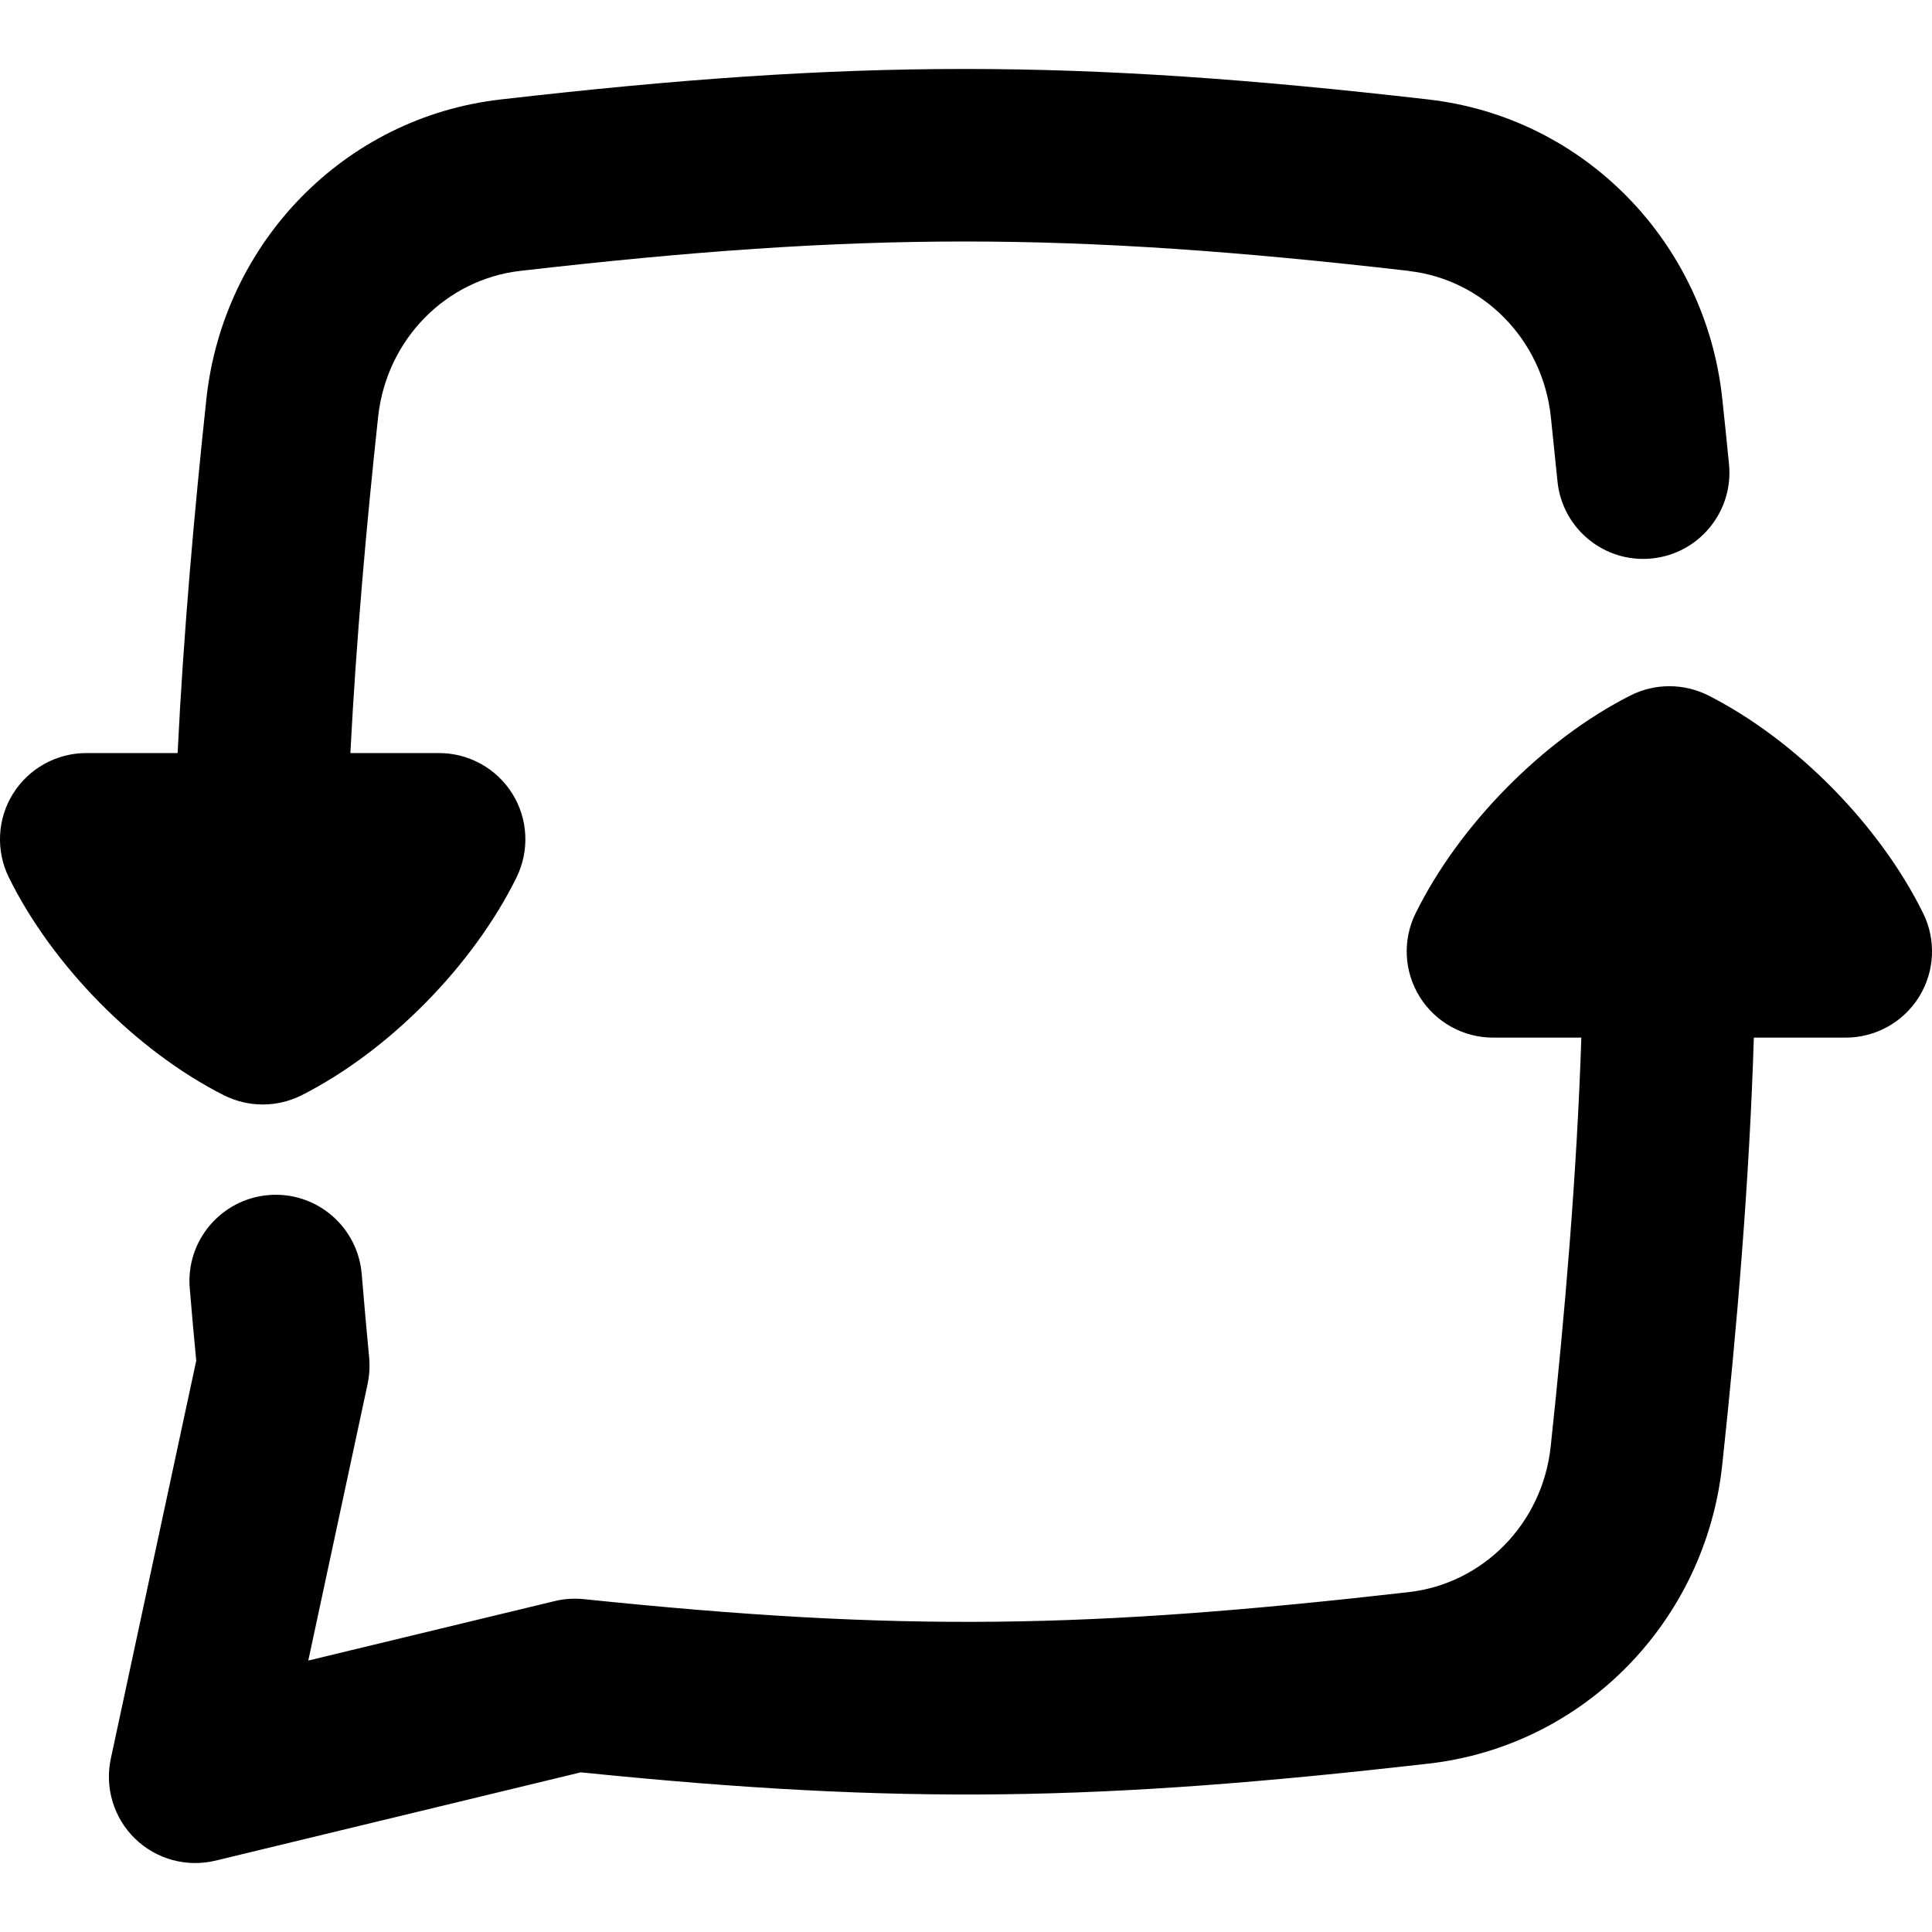 <svg xmlns="http://www.w3.org/2000/svg" fill="none" viewBox="0 0 14 14" id="Discussion-Converstion-Reply--Streamline-Flex-Remix">
  <desc>
    Discussion Converstion Reply Streamline Icon: https://streamlinehq.com
  </desc>
  <g id="discussion-converstion-reply">
    <path id="Union" fill="#000000" fill-rule="evenodd" d="M10.209 1.963c-2.47 -0.284 -3.97 -0.284 -6.44 -0 -0.536 0.062 -0.968 0.495 -1.029 1.058 -0.085 0.788 -0.159 1.621 -0.201 2.436h0.643c0.216 0 0.417 0.112 0.531 0.295 0.114 0.183 0.125 0.413 0.03 0.606 -0.315 0.639 -0.923 1.257 -1.556 1.578 -0.178 0.09 -0.388 0.09 -0.566 0C0.987 7.615 0.379 6.997 0.064 6.358c-0.095 -0.194 -0.084 -0.423 0.03 -0.606 0.114 -0.183 0.315 -0.295 0.531 -0.295h0.662c0.043 -0.87 0.121 -1.751 0.209 -2.57C1.619 1.758 2.494 0.851 3.626 0.721c2.565 -0.295 4.161 -0.295 6.726 0C11.483 0.851 12.359 1.758 12.48 2.887c0.017 0.157 0.033 0.316 0.049 0.476 0.034 0.344 -0.217 0.65 -0.56 0.684 -0.344 0.034 -0.649 -0.217 -0.683 -0.56 -0.016 -0.157 -0.032 -0.312 -0.048 -0.466 -0.06 -0.563 -0.493 -0.996 -1.028 -1.057Zm2.5 5.556h0.666c0.216 0 0.417 -0.112 0.531 -0.295 0.114 -0.183 0.125 -0.413 0.03 -0.606 -0.315 -0.639 -0.923 -1.257 -1.556 -1.578 -0.178 -0.09 -0.388 -0.09 -0.566 0 -0.633 0.321 -1.241 0.939 -1.556 1.578 -0.096 0.194 -0.084 0.423 0.03 0.606 0.114 0.183 0.315 0.295 0.531 0.295h0.64c-0.032 0.978 -0.119 2.004 -0.222 2.962 -0.06 0.563 -0.493 0.995 -1.028 1.056 -2.316 0.264 -3.669 0.291 -5.978 0.051 -0.071 -0.007 -0.142 -0.003 -0.211 0.014l-1.786 0.431 0.43 -2.005c0.013 -0.063 0.017 -0.127 0.011 -0.191 -0.019 -0.2 -0.037 -0.402 -0.054 -0.606 -0.029 -0.344 -0.331 -0.6 -0.675 -0.571 -0.344 0.029 -0.6 0.331 -0.571 0.675 0.015 0.176 0.03 0.351 0.047 0.525L0.803 12.744c-0.045 0.21 0.021 0.429 0.175 0.579 0.154 0.15 0.374 0.21 0.583 0.16l2.648 -0.64c2.344 0.239 3.781 0.206 6.142 -0.063 1.132 -0.129 2.008 -1.036 2.129 -2.165 0.106 -0.985 0.197 -2.06 0.229 -3.096Z" clip-rule="evenodd" stroke-width="1"></path>
  </g>
</svg>